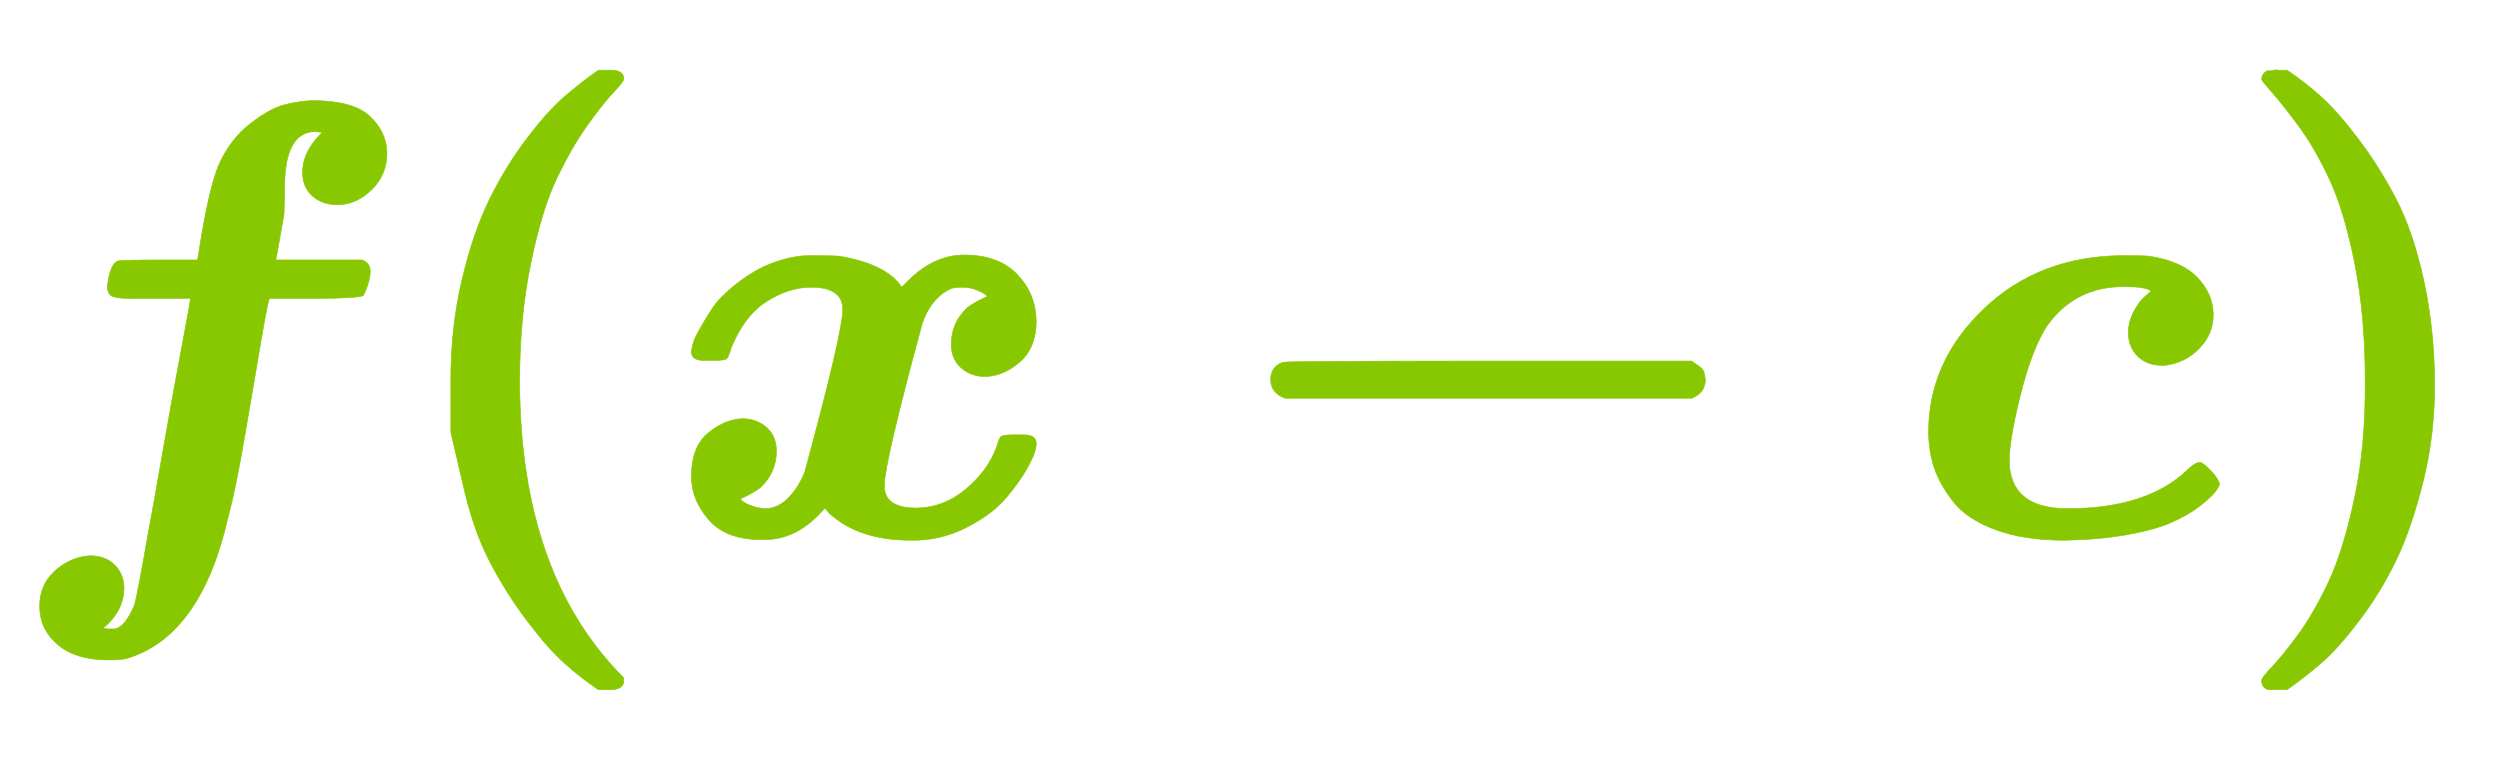 <svg xmlns:xlink="http://www.w3.org/1999/xlink" width="9.363ex" height="2.843ex" style="color:#5a5a5a;vertical-align: -0.838ex;" viewBox="0 -863.1 4031.4 1223.9" role="img" focusable="false" xmlns="http://www.w3.org/2000/svg" aria-labelledby="MathJax-SVG-1-Title">
<title id="MathJax-SVG-1-Title">\color{#87c800}{\boldsymbol{f(x-c)}}</title>
<defs aria-hidden="true">
<path stroke-width="1" id="E1-MJMATHBI-66" d="M584 444Q597 439 597 426Q597 409 586 387Q580 382 505 382H434V380Q432 378 421 314T395 162T368 30Q324 -164 203 -199Q194 -201 175 -201Q123 -201 94 -177T64 -117T88 -58T145 -33Q169 -33 184 -47T200 -84Q200 -122 166 -150L174 -151H185Q202 -148 217 -112Q222 -94 240 9Q246 40 262 132T293 303T307 382H247H210Q190 382 182 385T173 400Q177 436 189 442Q193 444 256 444H318L319 446Q337 565 355 602Q373 640 404 664T458 694T503 701Q569 701 596 676T624 617Q624 581 599 557T544 533Q520 533 504 547T488 585Q488 596 491 606T499 624T508 637T516 646L520 650Q515 650 509 651Q459 651 459 561V554L458 518L452 484Q446 448 445 447V444H584Z"></path>
<path stroke-width="1" id="E1-MJMAINB-28" d="M103 166T103 251T121 412T165 541T225 639T287 708T341 750H356H361Q382 750 382 736Q382 732 365 714T323 661T274 576T232 439T214 250Q214 -62 381 -229Q382 -231 382 -234Q382 -249 360 -249H356H341Q314 -231 287 -207T226 -138T165 -41T121 89Z"></path>
<path stroke-width="1" id="E1-MJMATHBI-78" d="M74 282H63Q43 282 43 296Q43 298 45 307T56 332T76 365T110 401T159 433Q200 451 233 451H236Q273 451 282 450Q358 437 382 400L392 410Q434 452 483 452Q538 452 568 421T599 346Q599 303 573 280T517 256Q494 256 478 270T462 308Q462 343 488 367Q501 377 520 385Q520 386 516 389T502 396T480 400T462 398Q429 383 415 341Q354 116 354 80T405 44Q449 44 485 74T535 142Q539 156 542 159T562 162H568H579Q599 162 599 148Q599 135 586 111T550 60T485 12T397 -8Q313 -8 266 35L258 44Q215 -7 161 -7H156Q99 -7 71 25T43 95Q43 143 70 165T125 188Q148 188 164 174T180 136Q180 101 154 77Q141 67 122 59Q124 54 136 49T161 43Q183 43 200 61T226 103Q287 328 287 364T236 400Q200 400 164 377T107 302Q103 288 100 285T80 282H74Z"></path>
<path stroke-width="1" id="E1-MJMAINB-2212" d="M119 221Q96 230 96 251T116 279Q121 281 448 281H775Q776 280 779 278T785 274T791 269T795 262T797 251Q797 230 775 221H119Z"></path>
<path stroke-width="1" id="E1-MJMATHBI-63" d="M362 325Q362 344 371 361T390 386L399 394Q390 401 355 401Q276 401 231 338Q207 301 189 230T170 122Q170 43 264 43Q392 43 457 105Q472 120 480 117Q486 114 497 102T509 83Q509 79 502 70T477 47T432 21T360 1T259 -8Q194 -8 148 9T80 54T49 109T40 167Q40 280 129 365T352 451Q390 451 396 450Q448 442 473 416T499 358T477 302T421 274H417Q393 274 378 288T362 325Z"></path>
<path stroke-width="1" id="E1-MJMAINB-29" d="M231 251Q231 354 214 439T173 575T123 661T81 714T64 735Q64 744 73 749H75Q77 749 79 749T84 750T90 750H105Q132 732 159 708T220 639T281 542T325 413T343 251T325 89T281 -40T221 -138T159 -207T105 -249H90Q80 -249 76 -249T68 -245T64 -234Q64 -230 81 -212T123 -160T172 -75T214 61T231 251Z"></path>
</defs>
<g stroke="currentColor" fill="currentColor" stroke-width="0" transform="matrix(1 0 0 -1 0 0)" aria-hidden="true">
<g fill="#87c800" stroke="#87c800">
<g fill="#87c800" stroke="#87c800">
<g fill="#87c800" stroke="#87c800">
 <use xlink:href="#E1-MJMATHBI-66"></use>
</g>
<g fill="#87c800" stroke="#87c800" transform="translate(624,0)">
 <use xlink:href="#E1-MJMAINB-28"></use>
</g>
<g fill="#87c800" stroke="#87c800" transform="translate(1072,0)">
 <use xlink:href="#E1-MJMATHBI-78"></use>
</g>
<g fill="#87c800" stroke="#87c800" transform="translate(1953,0)">
 <use xlink:href="#E1-MJMAINB-2212"></use>
</g>
<g fill="#87c800" stroke="#87c800" transform="translate(3070,0)">
 <use xlink:href="#E1-MJMATHBI-63"></use>
</g>
<g fill="#87c800" stroke="#87c800" transform="translate(3583,0)">
 <use xlink:href="#E1-MJMAINB-29"></use>
</g>
</g>
</g>
</g>
</svg>